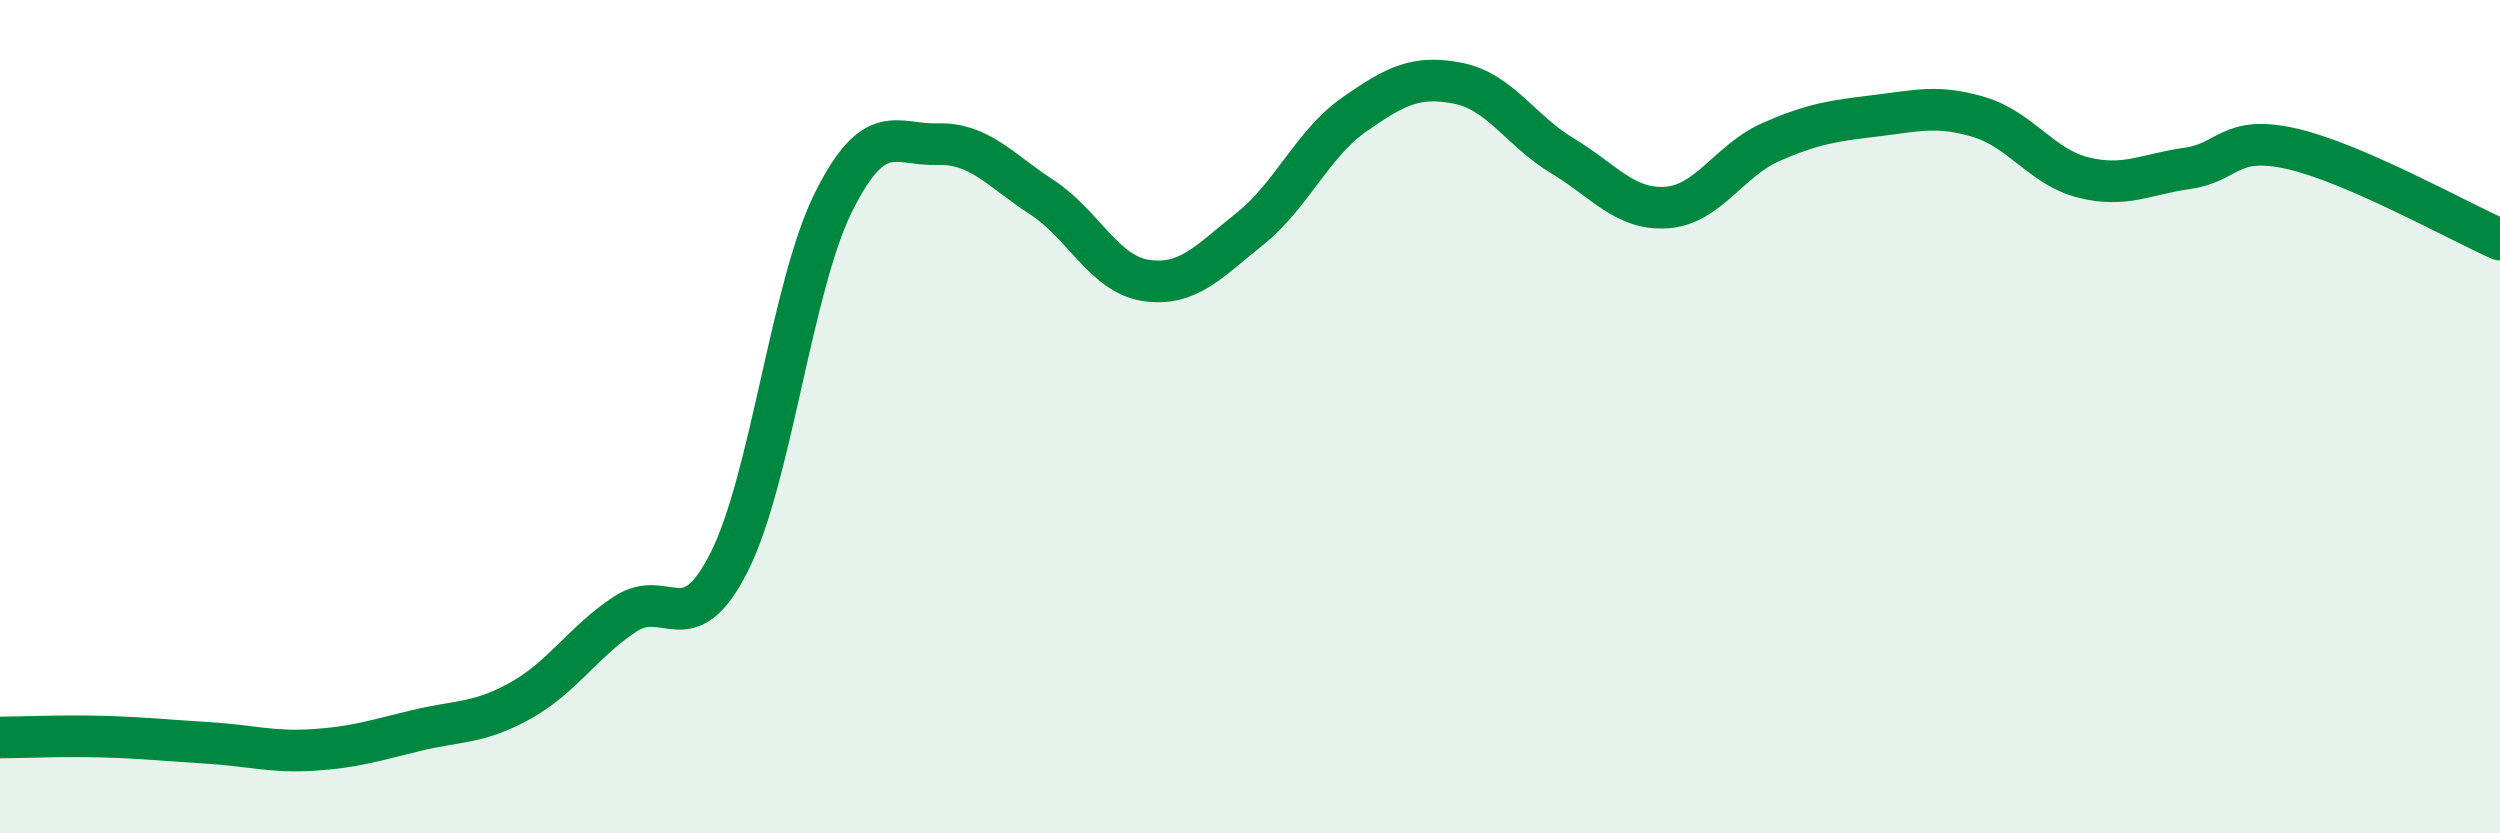 
    <svg width="60" height="20" viewBox="0 0 60 20" xmlns="http://www.w3.org/2000/svg">
      <path
        d="M 0,17.7 C 0.5,17.7 1.5,17.65 2.5,17.68 C 3.5,17.71 4,17.77 5,17.83 C 6,17.89 6.5,18.06 7.5,18 C 8.5,17.94 9,17.77 10,17.53 C 11,17.29 11.5,17.37 12.5,16.81 C 13.5,16.25 14,15.4 15,14.74 C 16,14.08 16.5,15.47 17.5,13.49 C 18.5,11.51 19,6.87 20,4.86 C 21,2.85 21.5,3.49 22.5,3.46 C 23.5,3.43 24,4.08 25,4.73 C 26,5.38 26.5,6.58 27.5,6.73 C 28.5,6.88 29,6.29 30,5.49 C 31,4.69 31.5,3.45 32.5,2.75 C 33.5,2.05 34,1.8 35,2 C 36,2.2 36.5,3.14 37.5,3.74 C 38.5,4.34 39,5.05 40,4.98 C 41,4.91 41.5,3.85 42.5,3.41 C 43.5,2.97 44,2.9 45,2.78 C 46,2.66 46.5,2.51 47.5,2.81 C 48.5,3.11 49,4.01 50,4.26 C 51,4.51 51.5,4.18 52.5,4.04 C 53.5,3.9 53.5,3.23 55,3.57 C 56.5,3.91 59,5.31 60,5.75L60 20L0 20Z"
        fill="#008740"
        opacity="0.1"
        stroke-linecap="round"
        stroke-linejoin="round"
      />
      <path
        d="M 0,17.7 C 0.5,17.7 1.5,17.65 2.5,17.68 C 3.5,17.71 4,17.77 5,17.83 C 6,17.89 6.5,18.06 7.5,18 C 8.5,17.94 9,17.77 10,17.53 C 11,17.29 11.5,17.37 12.5,16.81 C 13.5,16.25 14,15.4 15,14.74 C 16,14.08 16.5,15.47 17.5,13.49 C 18.5,11.51 19,6.87 20,4.86 C 21,2.85 21.5,3.49 22.5,3.46 C 23.5,3.43 24,4.08 25,4.73 C 26,5.38 26.5,6.58 27.5,6.73 C 28.5,6.88 29,6.29 30,5.49 C 31,4.69 31.5,3.45 32.5,2.75 C 33.5,2.05 34,1.8 35,2 C 36,2.2 36.5,3.14 37.5,3.74 C 38.5,4.34 39,5.05 40,4.98 C 41,4.91 41.5,3.85 42.5,3.41 C 43.5,2.97 44,2.9 45,2.78 C 46,2.66 46.5,2.51 47.5,2.81 C 48.5,3.11 49,4.01 50,4.26 C 51,4.51 51.5,4.18 52.5,4.04 C 53.5,3.9 53.5,3.23 55,3.57 C 56.5,3.91 59,5.31 60,5.75"
        stroke="#008740"
        stroke-width="1"
        fill="none"
        stroke-linecap="round"
        stroke-linejoin="round"
      />
    </svg>
  